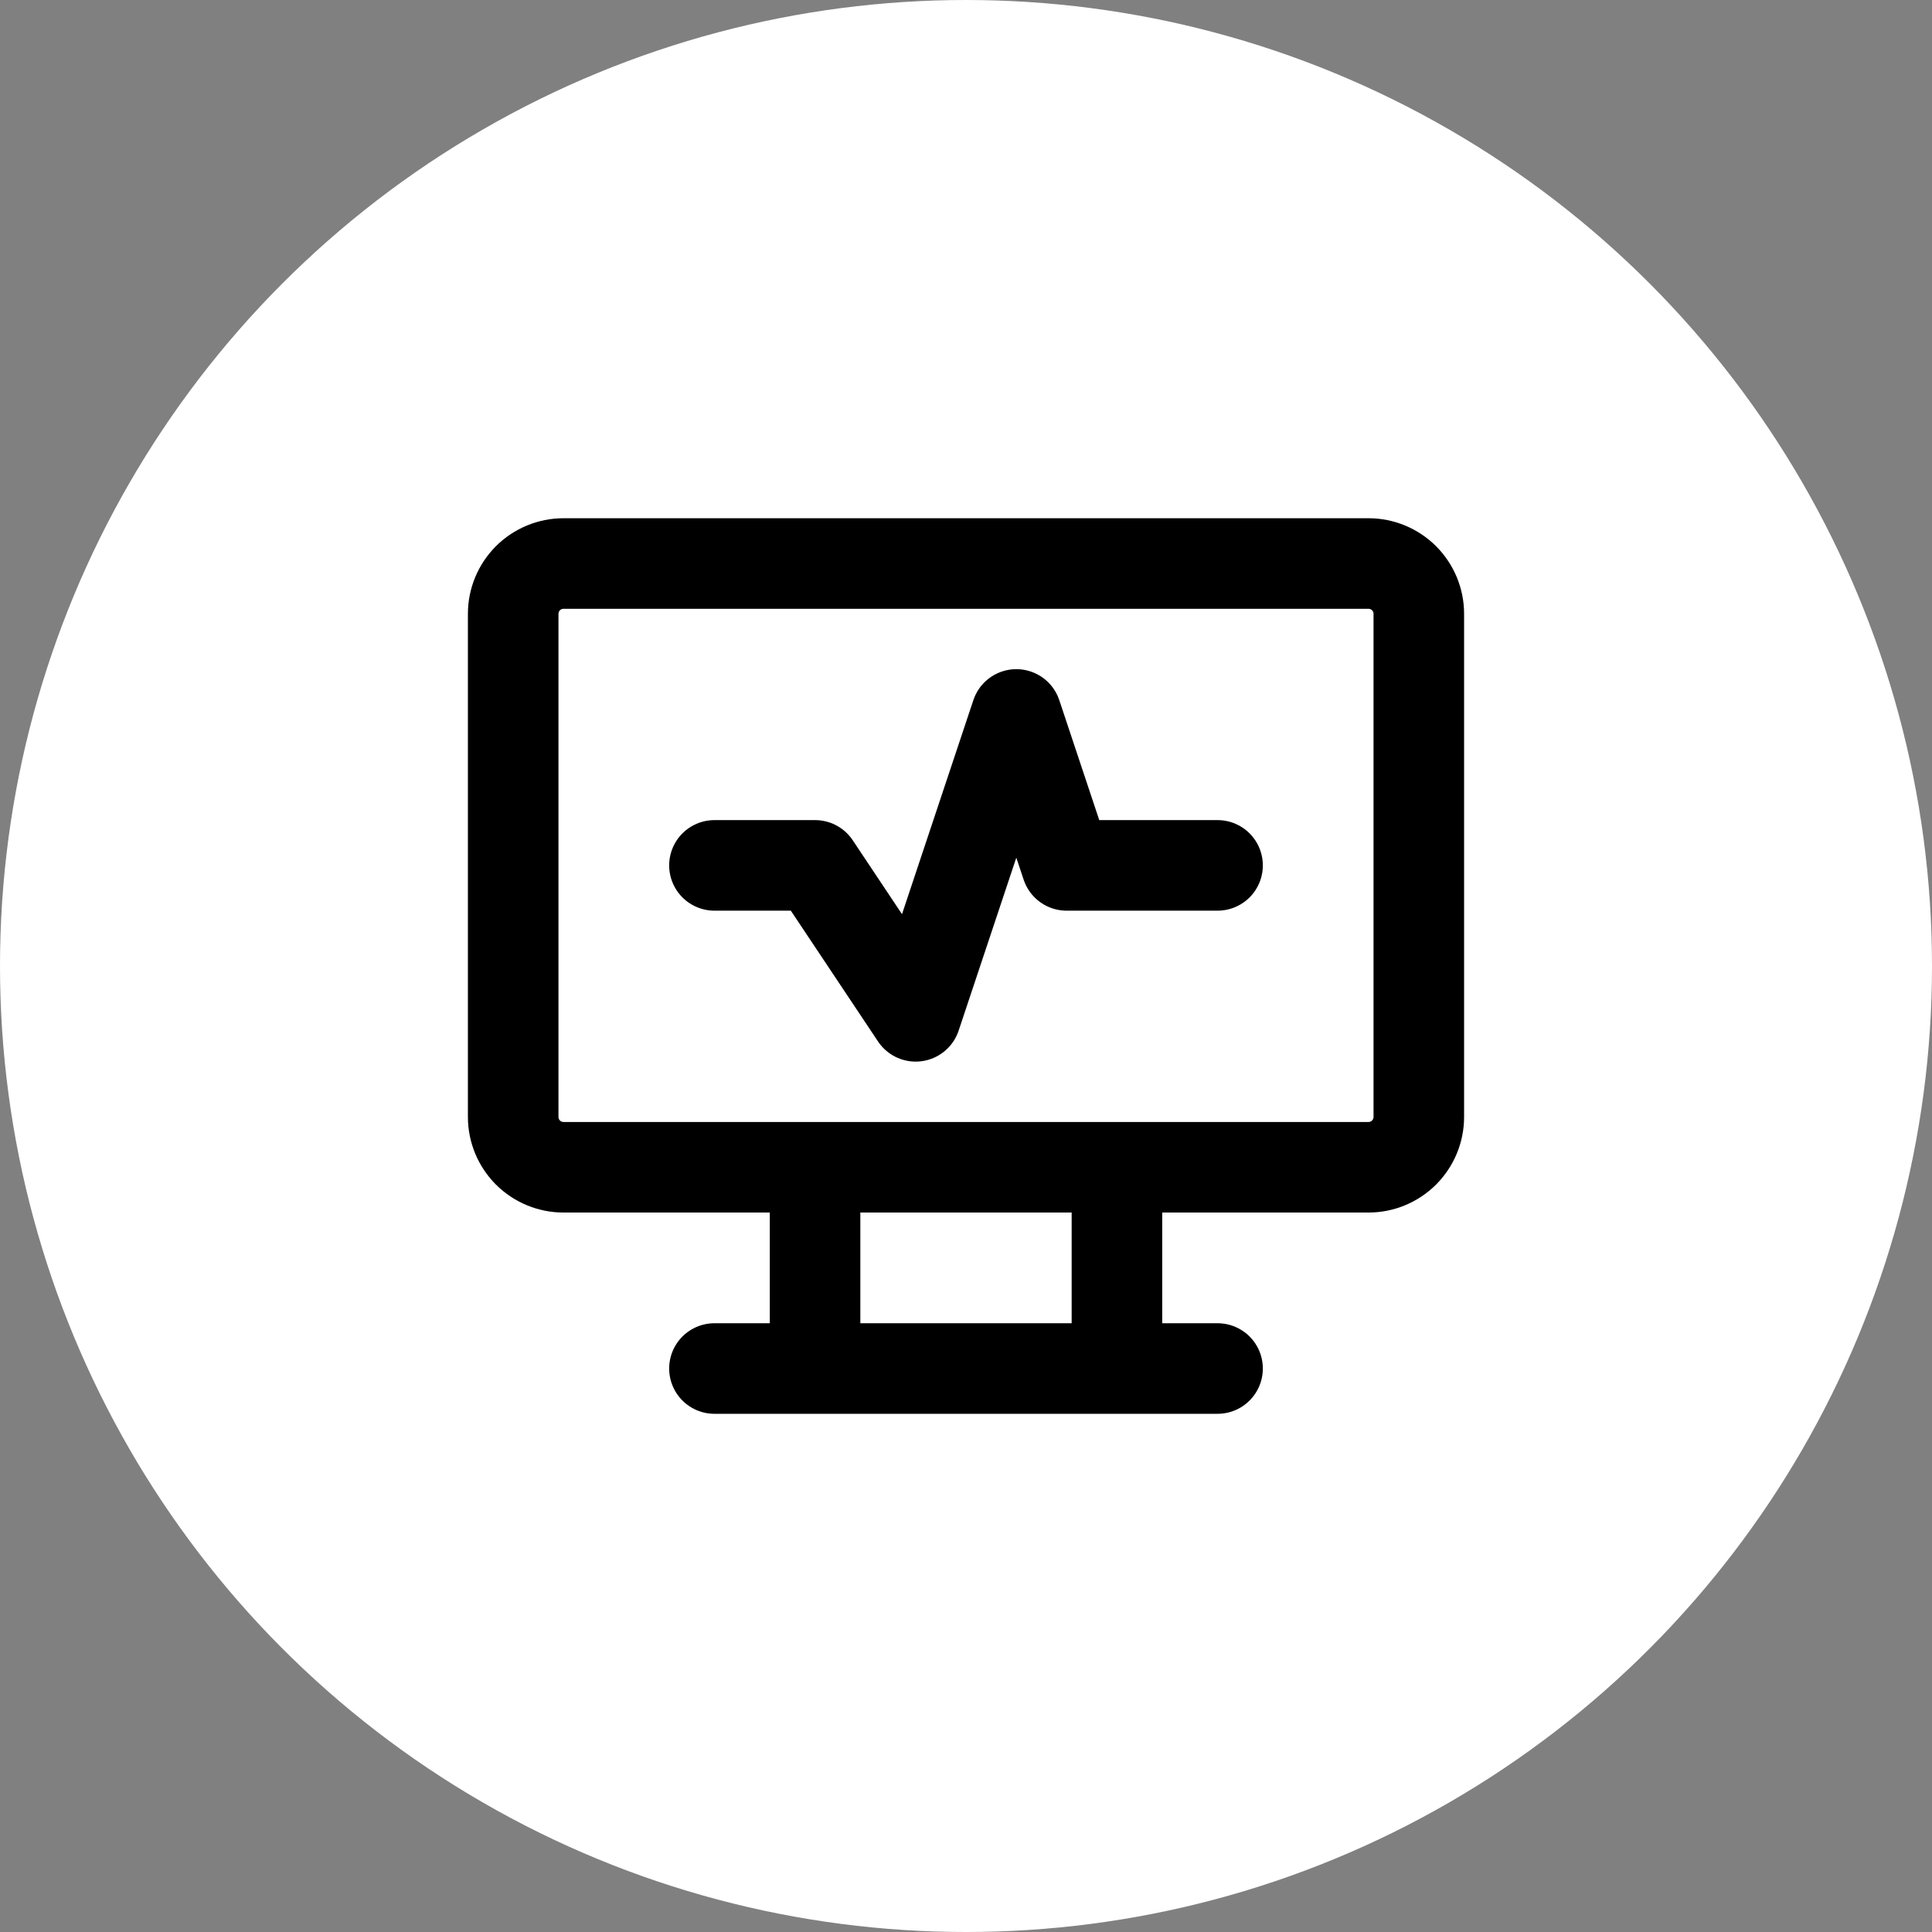 <svg width="64" height="64" viewBox="0 0 64 64" fill="none" xmlns="http://www.w3.org/2000/svg">
<rect x="0" y="0" width="64" height="64" fill="#808080" stroke="none"/>
<circle cx="32" cy="32" r="32" fill="white"/>
<path d="M23.667 45.334H40.333M27 38.667V45.334M37 38.667V45.334M23.667 28.667H27L30.333 33.667L33.667 23.667L35.333 28.667H40.333M17 20.334C17 19.892 17.176 19.468 17.488 19.155C17.801 18.843 18.225 18.667 18.667 18.667H45.333C45.775 18.667 46.199 18.843 46.512 19.155C46.824 19.468 47 19.892 47 20.334V37C47 37.442 46.824 37.866 46.512 38.179C46.199 38.491 45.775 38.667 45.333 38.667H18.667C18.225 38.667 17.801 38.491 17.488 38.179C17.176 37.866 17 37.442 17 37V20.334Z" stroke="black" stroke-width="3" stroke-linecap="round" stroke-linejoin="round"/>
</svg>
